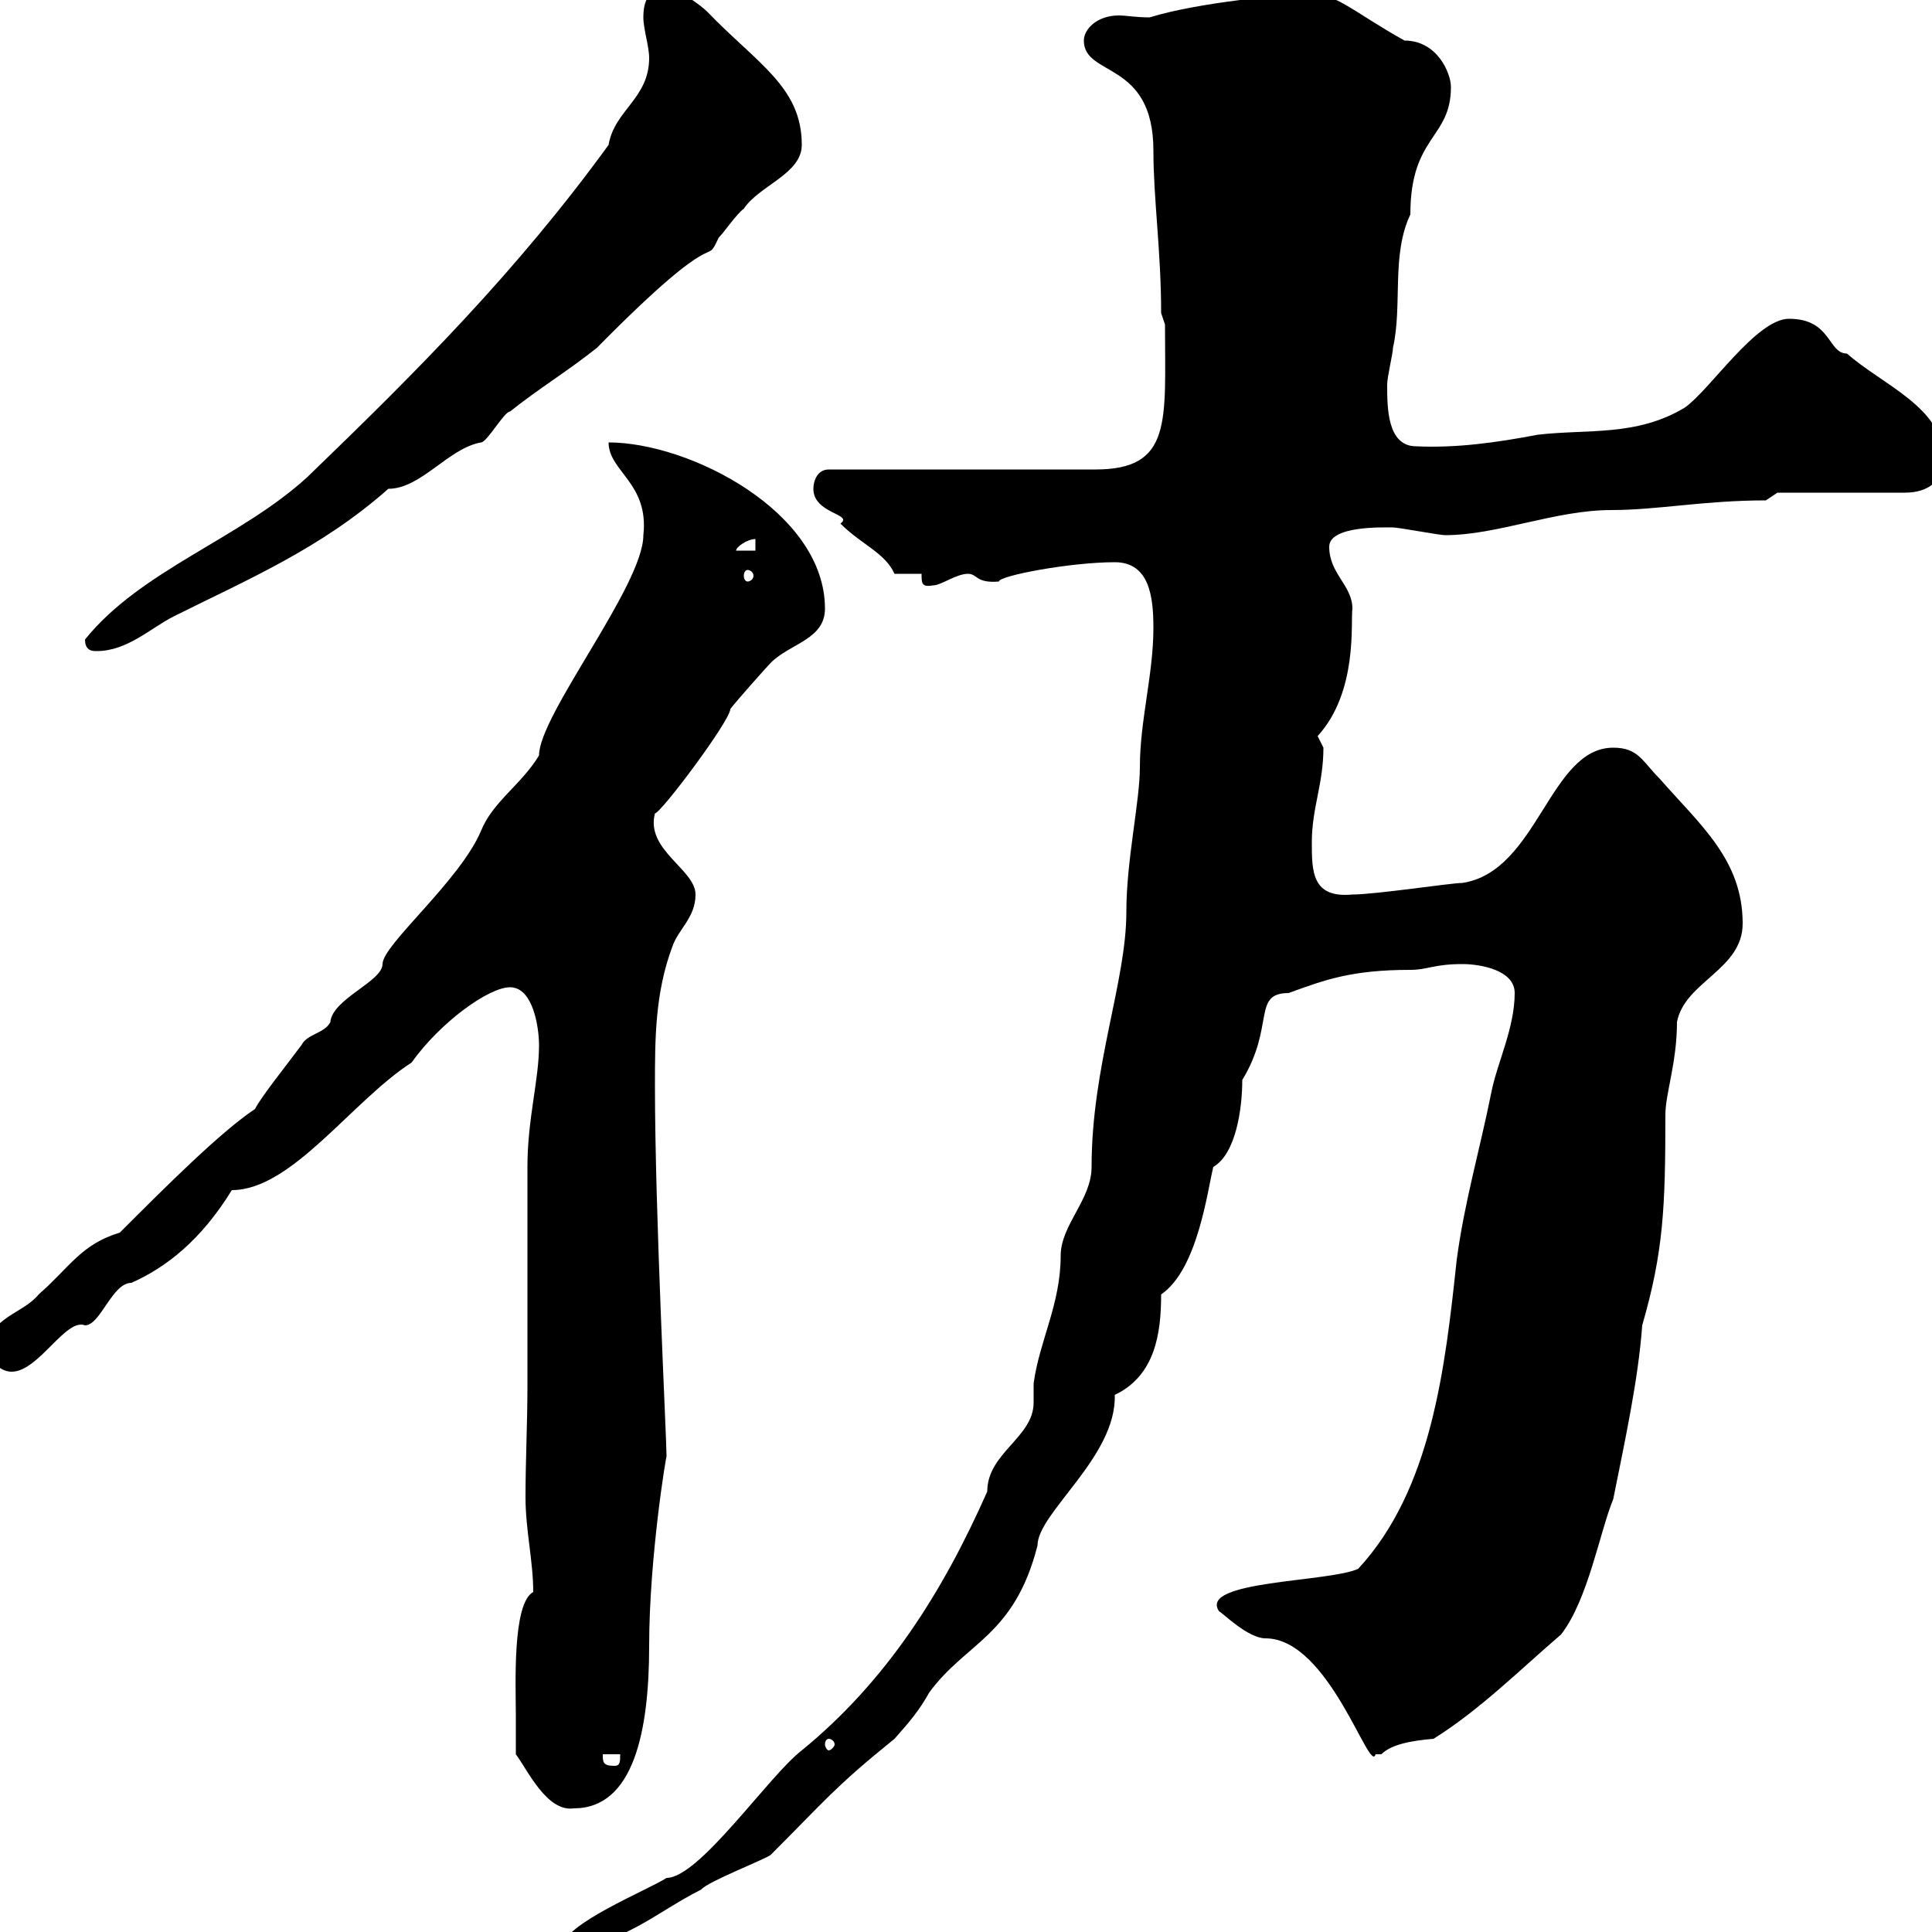 <svg xmlns="http://www.w3.org/2000/svg" xmlns:xlink="http://www.w3.org/1999/xlink" width="300" height="300"><path d="M179.10 97.50C179.10 104.70 177 111.90 177 119.10C177 124.50 174.90 133.50 174.90 141.60C174.90 152.40 169.50 165.60 169.50 181.20C169.50 186.30 164.70 190.20 164.70 195C164.70 202.50 161.40 208.20 160.50 214.80C160.50 215.10 160.50 216.30 160.50 217.80C160.50 223.20 153.30 225.60 153.30 231.60C146.40 247.20 137.70 261 124.50 271.80C119.40 275.70 108.60 291.60 103.50 291.60C100.80 293.40 87.30 298.80 87.30 302.40C96.30 302.40 101.70 297 108.90 293.40C109.80 292.20 119.10 288.60 119.70 288C128.10 279.60 129.60 277.50 138.90 270C141.30 267.30 142.80 265.50 144.30 262.80C150 255 157.50 254.10 161.10 240C161.10 234.90 173.40 226.20 173.10 216.60C179.40 213.60 180.30 207 180.30 201C186 197.10 187.50 184.80 188.40 181.20C192 179.10 192.90 171.90 192.90 167.70C198 159.30 194.40 154.20 200.10 154.20C205.80 152.10 210 150.60 219 150.60C221.70 150.60 222.60 149.70 227.10 149.70C229.80 149.70 235.20 150.60 235.20 154.20C235.20 159.60 232.50 165 231.60 169.50C229.80 178.50 227.40 186.60 226.20 195.60C224.40 212.40 222.30 231.30 210.90 243.60C206.40 245.70 186 245.40 189.30 250.20C189.90 250.50 193.80 254.40 196.50 254.40C206.40 254.40 212.70 275.70 213.60 272.40C213.60 272.40 213.60 272.40 214.50 272.40C216 270.90 219 270.30 222.60 270C229.80 265.50 236.10 259.20 242.40 253.80C246.60 248.40 248.40 237.90 250.50 232.80C252.30 223.80 254.40 214.20 255 205.80C258.30 194.40 258.60 187.50 258.60 173.10C258.60 169.80 260.40 165 260.40 158.70C261.60 152.40 270.60 150.60 270.60 143.40C270.60 133.50 264 128.10 257.70 120.90C255 118.20 254.40 116.10 250.50 116.10C240.60 116.10 238.80 135.30 227.10 137.10C225.30 137.10 213.60 138.90 210 138.90C203.70 139.50 203.70 135.30 203.70 130.80C203.70 125.40 205.50 121.80 205.50 116.10C205.50 116.10 204.60 114.30 204.60 114.30C210.90 107.40 209.70 96.60 210 94.50C210 90.90 206.40 89.10 206.40 84.90C206.40 81.60 214.80 81.90 216.30 81.90C217.20 81.90 223.50 83.10 224.40 83.10C232.50 83.10 241.50 79.20 250.20 79.20C257.40 79.20 264.60 77.70 274.20 77.70L276 76.50L295.80 76.50C299.40 76.50 301.80 74.70 301.80 71.10C301.80 63.30 292.20 59.70 286.80 54.90C283.80 54.90 284.40 49.50 277.80 49.50C272.70 49.50 265.50 60.60 261.60 63.30C254.10 67.80 246.60 66.60 238.80 67.50C232.50 68.70 226.20 69.60 219.90 69.30C215.40 69.30 215.40 63.30 215.40 59.70C215.40 58.50 216.30 54.90 216.30 54C217.80 47.40 216 39.60 219 33.30C219 21 225.30 21.60 225.30 13.50C225.30 11.40 223.20 6.30 218.10 6.30C210 1.80 207-1.50 202.80-0.90C200.10-0.90 186.30 0.30 178.50 2.70C176.40 2.70 174.90 2.40 173.70 2.40C170.40 2.40 168.30 4.50 168.30 6.30C168.30 12 179.10 9.30 179.10 23.40C179.10 30.90 180.30 39 180.30 48.60L180.90 50.40C180.90 65.40 182.10 72.90 170.10 72.90L128.70 72.90C126.90 72.90 126.30 74.70 126.30 75.90C126.30 79.80 132.60 79.80 130.50 81.30C133.80 84.60 137.40 85.80 138.90 89.10L143.10 89.10C143.10 90.60 143.10 91.20 144.90 90.90C146.10 90.90 148.50 89.10 150.30 89.10C151.80 89.10 151.50 90.60 155.10 90.30C155.10 89.40 166.20 87.30 173.10 87.30C178.50 87.30 179.10 92.70 179.10 97.50ZM80.10 272.40C81.90 274.80 84.90 281.40 89.10 280.80C98.40 280.80 100.80 268.80 100.80 255.60C100.80 241.80 103.50 225.60 103.50 226.20C103.50 223.20 101.70 188.40 101.70 168.60C101.70 161.40 101.70 154.20 104.40 147C105.30 144.30 108 142.50 108 138.90C108 135 100.20 132 101.70 126.30C102.60 126.30 113.40 111.90 113.40 110.10C114.30 108.90 119.10 103.50 119.70 102.90C122.70 99.90 128.10 99.30 128.10 94.50C128.10 79.50 107.10 68.70 94.50 68.70C94.50 73.20 100.80 75 99.90 83.10C99.90 90.90 83.70 111 83.70 117.30C81 121.80 76.50 124.50 74.70 129C71.40 136.80 59.40 146.70 59.40 149.70C59.40 152.40 51.60 155.10 51.30 158.70C50.40 160.50 47.70 160.50 46.80 162.30C44.10 165.90 40.50 170.40 39.60 172.20C34.20 175.80 25.80 184.20 18.60 191.40C12.60 193.20 10.80 196.80 6 201C3.60 204-1.80 204.60-1.80 209.40C-1.80 211.20 0 213 1.80 213C6 213 10.20 204.60 13.20 205.80C15.60 205.80 17.40 199.20 20.40 199.20C25.80 196.80 31.20 192.60 36 184.80C45.30 184.80 54.60 171 63.90 165C68.40 158.70 75.90 153.30 79.20 153.30C82.80 153.30 83.70 159.60 83.70 162.30C83.70 167.70 81.90 173.70 81.90 181.20C81.90 184.80 81.90 207.60 81.90 213L81.90 215.40C81.90 220.80 81.60 226.80 81.60 232.50C81.60 237.60 82.80 242.40 82.80 247.20C79.50 249 80.10 261.90 80.10 266.40C80.10 267 80.10 271.80 80.10 272.40ZM93.60 272.40L96.30 272.40C96.30 273.60 96.30 274.20 95.40 274.20C93.60 274.20 93.60 273.60 93.60 272.40ZM128.70 270C129 270 129.60 270.30 129.60 270.90C129.60 271.20 129 271.80 128.70 271.80C128.40 271.80 128.10 271.20 128.10 270.90C128.10 270.30 128.40 270 128.70 270ZM13.20 99.30C13.20 101.10 14.40 101.10 15 101.10C19.80 101.10 23.40 97.50 27 95.70C38.40 90 49.80 85.20 60.30 75.90C65.40 75.90 69.60 69.60 74.70 68.70C75.60 68.70 78.30 63.90 79.20 63.90C83.70 60.30 88.20 57.60 92.70 54C112.80 33.60 109.20 42 111.60 36.90C112.50 36 114.30 33.30 115.50 32.40C117.90 28.80 124.50 27 124.50 22.50C124.50 13.50 117.60 9.90 109.80 1.80C108.90 0.90 105.30-1.80 103.50-1.80C100.80-1.80 99.90 0 99.90 2.70C99.90 4.50 100.80 7.20 100.80 9C100.80 15.30 95.40 17.10 94.50 22.50C80.10 42.30 64.80 57.60 47.70 74.10C37.20 83.70 21.90 88.50 13.20 99.30ZM116.10 88.50C116.40 88.50 117 88.80 117 89.40C117 90 116.40 90.30 116.10 90.30C115.80 90.30 115.50 90 115.50 89.40C115.50 88.80 115.80 88.50 116.10 88.50ZM117.30 83.70L117.30 85.50L114.30 85.50C114.30 84.90 116.10 83.70 117.30 83.70Z"/></svg>